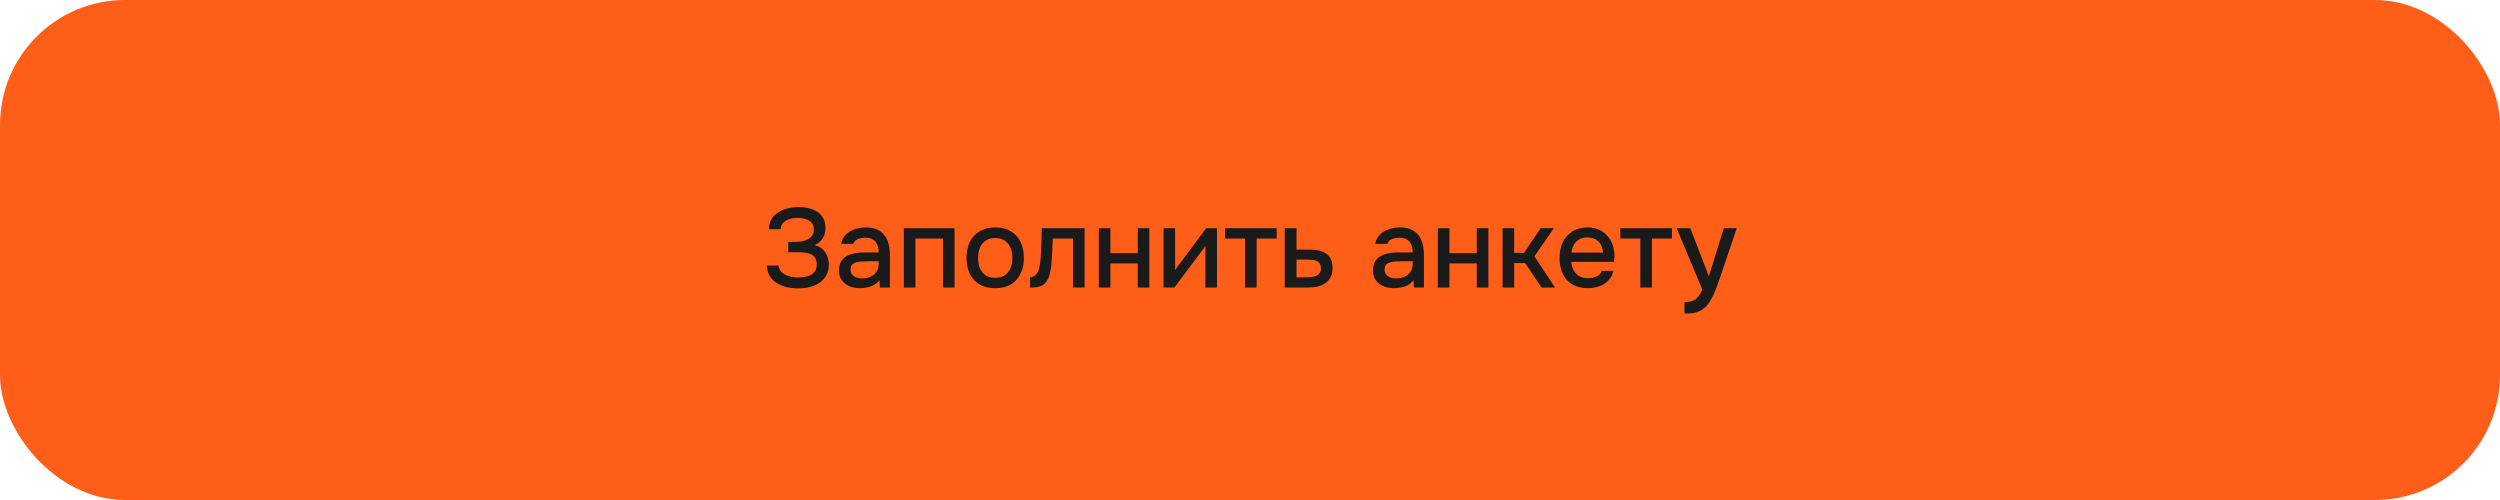 <?xml version="1.0" encoding="UTF-8"?> <svg xmlns="http://www.w3.org/2000/svg" width="300" height="60" viewBox="0 0 300 60" fill="none"><rect width="300" height="60" rx="15" fill="#FF5E18"></rect><path d="M95.805 34.608C95.328 34.608 94.864 34.559 94.414 34.459C93.973 34.352 93.577 34.19 93.226 33.974C92.875 33.758 92.592 33.478 92.376 33.136C92.16 32.785 92.043 32.362 92.025 31.867H93.429C93.456 32.129 93.541 32.349 93.685 32.529C93.829 32.709 94.014 32.858 94.239 32.974C94.464 33.083 94.711 33.163 94.981 33.218C95.251 33.272 95.526 33.298 95.805 33.298C96.021 33.298 96.255 33.281 96.507 33.245C96.768 33.209 97.011 33.136 97.236 33.029C97.461 32.92 97.645 32.763 97.789 32.556C97.933 32.349 98.005 32.079 98.005 31.746C98.005 31.431 97.951 31.179 97.843 30.99C97.735 30.792 97.582 30.643 97.384 30.544C97.186 30.436 96.952 30.364 96.682 30.328C96.421 30.293 96.133 30.274 95.818 30.274H94.59V29.032H95.386C95.683 29.032 95.967 29.006 96.237 28.951C96.516 28.898 96.759 28.817 96.966 28.709C97.173 28.591 97.339 28.439 97.465 28.25C97.591 28.061 97.654 27.835 97.654 27.575C97.654 27.178 97.555 26.881 97.357 26.683C97.159 26.485 96.912 26.346 96.615 26.265C96.318 26.184 96.021 26.143 95.724 26.143C95.373 26.143 95.04 26.193 94.725 26.292C94.419 26.391 94.167 26.544 93.969 26.751C93.78 26.949 93.685 27.201 93.685 27.507H92.268C92.277 27.075 92.362 26.706 92.524 26.4C92.686 26.094 92.898 25.842 93.159 25.644C93.429 25.437 93.721 25.275 94.036 25.158C94.351 25.041 94.666 24.96 94.981 24.915C95.296 24.87 95.584 24.848 95.845 24.848C96.25 24.848 96.642 24.892 97.02 24.983C97.398 25.064 97.74 25.203 98.046 25.401C98.361 25.599 98.608 25.86 98.788 26.184C98.968 26.508 99.058 26.899 99.058 27.358C99.058 27.584 99.027 27.822 98.964 28.074C98.901 28.317 98.775 28.555 98.586 28.79C98.406 29.015 98.131 29.226 97.762 29.424C98.311 29.55 98.73 29.829 99.018 30.261C99.315 30.693 99.463 31.192 99.463 31.759C99.454 32.273 99.346 32.709 99.139 33.069C98.932 33.429 98.658 33.721 98.316 33.947C97.974 34.172 97.587 34.338 97.155 34.446C96.732 34.554 96.282 34.608 95.805 34.608ZM103.159 34.581C102.844 34.581 102.538 34.541 102.241 34.459C101.944 34.37 101.678 34.239 101.444 34.068C101.21 33.888 101.021 33.667 100.877 33.407C100.742 33.136 100.675 32.822 100.675 32.462C100.675 32.029 100.756 31.674 100.918 31.395C101.089 31.107 101.314 30.887 101.593 30.733C101.872 30.572 102.191 30.459 102.551 30.396C102.92 30.324 103.303 30.288 103.699 30.288H105.44C105.44 29.937 105.386 29.631 105.278 29.37C105.17 29.1 104.999 28.893 104.765 28.749C104.54 28.596 104.239 28.52 103.861 28.52C103.636 28.52 103.42 28.547 103.213 28.601C103.015 28.645 102.844 28.722 102.7 28.83C102.556 28.938 102.457 29.082 102.403 29.262H100.945C100.999 28.92 101.12 28.628 101.309 28.384C101.498 28.133 101.732 27.925 102.011 27.764C102.29 27.602 102.587 27.485 102.902 27.413C103.226 27.331 103.555 27.291 103.888 27.291C104.572 27.291 105.125 27.426 105.548 27.696C105.98 27.966 106.295 28.353 106.493 28.857C106.691 29.361 106.79 29.959 106.79 30.652V34.5H105.589L105.535 33.623C105.328 33.883 105.089 34.086 104.819 34.23C104.558 34.365 104.284 34.455 103.996 34.5C103.708 34.554 103.429 34.581 103.159 34.581ZM103.402 33.407C103.816 33.407 104.176 33.339 104.482 33.204C104.788 33.06 105.022 32.858 105.184 32.596C105.355 32.327 105.44 32.007 105.44 31.638V31.355H104.171C103.91 31.355 103.654 31.363 103.402 31.381C103.15 31.39 102.92 31.427 102.713 31.489C102.515 31.544 102.358 31.638 102.241 31.773C102.124 31.908 102.065 32.102 102.065 32.353C102.065 32.596 102.128 32.794 102.254 32.947C102.38 33.1 102.547 33.218 102.754 33.298C102.961 33.37 103.177 33.407 103.402 33.407ZM108.459 34.5V27.386H114.547V34.5H113.157V28.628H109.849V34.5H108.459ZM119.423 34.581C118.685 34.581 118.059 34.432 117.546 34.136C117.033 33.83 116.642 33.402 116.372 32.853C116.111 32.304 115.98 31.669 115.98 30.95C115.98 30.221 116.111 29.586 116.372 29.046C116.642 28.497 117.033 28.07 117.546 27.764C118.059 27.448 118.689 27.291 119.436 27.291C120.174 27.291 120.8 27.448 121.313 27.764C121.826 28.07 122.213 28.497 122.474 29.046C122.735 29.595 122.865 30.234 122.865 30.963C122.865 31.674 122.73 32.304 122.46 32.853C122.199 33.402 121.812 33.83 121.299 34.136C120.795 34.432 120.17 34.581 119.423 34.581ZM119.423 33.339C119.909 33.339 120.3 33.231 120.597 33.015C120.903 32.799 121.128 32.511 121.272 32.151C121.416 31.791 121.488 31.395 121.488 30.963C121.488 30.531 121.416 30.135 121.272 29.775C121.128 29.406 120.903 29.113 120.597 28.898C120.3 28.672 119.909 28.56 119.423 28.56C118.946 28.56 118.554 28.672 118.248 28.898C117.942 29.113 117.717 29.401 117.573 29.762C117.438 30.122 117.371 30.522 117.371 30.963C117.371 31.395 117.438 31.791 117.573 32.151C117.717 32.511 117.942 32.799 118.248 33.015C118.554 33.231 118.946 33.339 119.423 33.339ZM123.605 34.514V33.272C123.794 33.272 123.956 33.231 124.091 33.15C124.235 33.06 124.361 32.934 124.469 32.772C124.586 32.592 124.676 32.34 124.739 32.016C124.802 31.692 124.847 31.355 124.874 31.003C124.91 30.581 124.933 30.162 124.942 29.748C124.96 29.334 124.973 28.929 124.982 28.533C125 28.137 125.009 27.755 125.009 27.386H130.153V34.5H128.762V28.628H126.332C126.323 28.924 126.31 29.235 126.292 29.559C126.283 29.883 126.269 30.207 126.251 30.531C126.233 30.846 126.211 31.161 126.184 31.476C126.166 31.836 126.116 32.218 126.035 32.623C125.963 33.029 125.824 33.393 125.617 33.717C125.41 34.032 125.153 34.243 124.847 34.352C124.55 34.459 124.136 34.514 123.605 34.514ZM131.86 34.5V27.386H133.25V30.383H136.531V27.386H137.921V34.5H136.531V31.611H133.25V34.5H131.86ZM139.625 34.5V27.386H141.015V32.421C141.078 32.313 141.159 32.196 141.258 32.07C141.357 31.935 141.434 31.827 141.488 31.746L144.741 27.386H146.037V34.5H144.647V29.491C144.575 29.608 144.498 29.726 144.417 29.843C144.336 29.951 144.26 30.049 144.188 30.14L140.934 34.5H139.625ZM149.407 34.5V28.628H147.004V27.386H153.2V28.628H150.797V34.5H149.407ZM154.166 34.5V27.386H155.584V29.951H157.109C157.532 29.951 157.91 29.986 158.243 30.058C158.585 30.131 158.878 30.252 159.121 30.423C159.373 30.585 159.566 30.81 159.701 31.098C159.836 31.377 159.904 31.733 159.904 32.164C159.904 32.569 159.832 32.92 159.688 33.218C159.544 33.514 159.341 33.758 159.08 33.947C158.828 34.136 158.527 34.275 158.176 34.365C157.834 34.455 157.46 34.5 157.055 34.5H154.166ZM155.584 33.285H156.353C156.632 33.285 156.898 33.276 157.15 33.258C157.402 33.24 157.631 33.2 157.838 33.136C158.045 33.065 158.207 32.956 158.324 32.812C158.45 32.66 158.513 32.457 158.513 32.205C158.513 31.953 158.464 31.759 158.365 31.625C158.266 31.489 158.135 31.386 157.973 31.314C157.82 31.242 157.649 31.197 157.46 31.179C157.28 31.161 157.091 31.152 156.893 31.152H155.584V33.285ZM167.244 34.581C166.929 34.581 166.623 34.541 166.326 34.459C166.029 34.37 165.764 34.239 165.53 34.068C165.296 33.888 165.107 33.667 164.963 33.407C164.828 33.136 164.76 32.822 164.76 32.462C164.76 32.029 164.841 31.674 165.003 31.395C165.174 31.107 165.399 30.887 165.678 30.733C165.957 30.572 166.277 30.459 166.637 30.396C167.006 30.324 167.388 30.288 167.784 30.288H169.526C169.526 29.937 169.472 29.631 169.364 29.37C169.256 29.1 169.085 28.893 168.851 28.749C168.626 28.596 168.324 28.52 167.946 28.52C167.721 28.52 167.505 28.547 167.298 28.601C167.1 28.645 166.929 28.722 166.785 28.83C166.641 28.938 166.542 29.082 166.488 29.262H165.03C165.084 28.92 165.206 28.628 165.395 28.384C165.584 28.133 165.818 27.925 166.097 27.764C166.376 27.602 166.673 27.485 166.988 27.413C167.312 27.331 167.64 27.291 167.973 27.291C168.657 27.291 169.211 27.426 169.634 27.696C170.066 27.966 170.381 28.353 170.579 28.857C170.777 29.361 170.876 29.959 170.876 30.652V34.5H169.674L169.62 33.623C169.413 33.883 169.175 34.086 168.905 34.23C168.644 34.365 168.369 34.455 168.081 34.5C167.793 34.554 167.514 34.581 167.244 34.581ZM167.487 33.407C167.901 33.407 168.261 33.339 168.567 33.204C168.873 33.06 169.107 32.858 169.269 32.596C169.44 32.327 169.526 32.007 169.526 31.638V31.355H168.257C167.996 31.355 167.739 31.363 167.487 31.381C167.235 31.39 167.006 31.427 166.799 31.489C166.601 31.544 166.443 31.638 166.326 31.773C166.209 31.908 166.151 32.102 166.151 32.353C166.151 32.596 166.214 32.794 166.34 32.947C166.466 33.1 166.632 33.218 166.839 33.298C167.046 33.37 167.262 33.407 167.487 33.407ZM172.544 34.5V27.386H173.935V30.383H177.215V27.386H178.606V34.5H177.215V31.611H173.935V34.5H172.544ZM180.309 34.5V27.386H181.7V30.342H182.888L184.872 27.386H186.465L184.13 30.761L186.6 34.5H184.98L183.023 31.57H181.7V34.5H180.309ZM190.547 34.581C189.8 34.581 189.175 34.428 188.671 34.122C188.167 33.816 187.784 33.393 187.523 32.853C187.271 32.304 187.145 31.674 187.145 30.963C187.145 30.243 187.276 29.608 187.537 29.059C187.807 28.511 188.194 28.078 188.698 27.764C189.211 27.448 189.827 27.291 190.547 27.291C191.078 27.291 191.542 27.39 191.938 27.588C192.343 27.777 192.68 28.043 192.95 28.384C193.229 28.718 193.432 29.096 193.558 29.518C193.684 29.942 193.742 30.387 193.733 30.855C193.724 30.954 193.715 31.049 193.706 31.139C193.706 31.229 193.702 31.323 193.693 31.422H188.549C188.576 31.782 188.666 32.111 188.819 32.407C188.981 32.705 189.206 32.943 189.494 33.123C189.782 33.294 190.138 33.38 190.561 33.38C190.795 33.38 191.02 33.352 191.236 33.298C191.461 33.236 191.659 33.141 191.83 33.015C192.01 32.88 192.136 32.709 192.208 32.502H193.612C193.495 32.979 193.283 33.375 192.977 33.69C192.68 33.996 192.316 34.221 191.884 34.365C191.461 34.509 191.015 34.581 190.547 34.581ZM188.576 30.315H192.356C192.347 29.964 192.266 29.654 192.113 29.384C191.96 29.105 191.749 28.889 191.479 28.735C191.209 28.573 190.885 28.492 190.507 28.492C190.093 28.492 189.746 28.578 189.467 28.749C189.197 28.92 188.986 29.145 188.833 29.424C188.689 29.694 188.603 29.991 188.576 30.315ZM196.841 34.5V28.628H194.438V27.386H200.635V28.628H198.232V34.5H196.841ZM202.134 37.618V36.242C202.548 36.242 202.881 36.192 203.133 36.093C203.394 35.994 203.61 35.832 203.781 35.607C203.952 35.391 204.119 35.108 204.281 34.757L201.203 27.386H202.836L205.064 33.15L206.859 27.386H208.412L206.454 33.163C206.355 33.469 206.238 33.803 206.103 34.163C205.977 34.523 205.833 34.883 205.671 35.242C205.518 35.602 205.343 35.935 205.145 36.242C204.947 36.547 204.726 36.795 204.483 36.984C204.285 37.146 204.087 37.272 203.889 37.362C203.691 37.461 203.457 37.529 203.187 37.565C202.917 37.6 202.566 37.618 202.134 37.618Z" fill="#1A1A1A"></path></svg> 